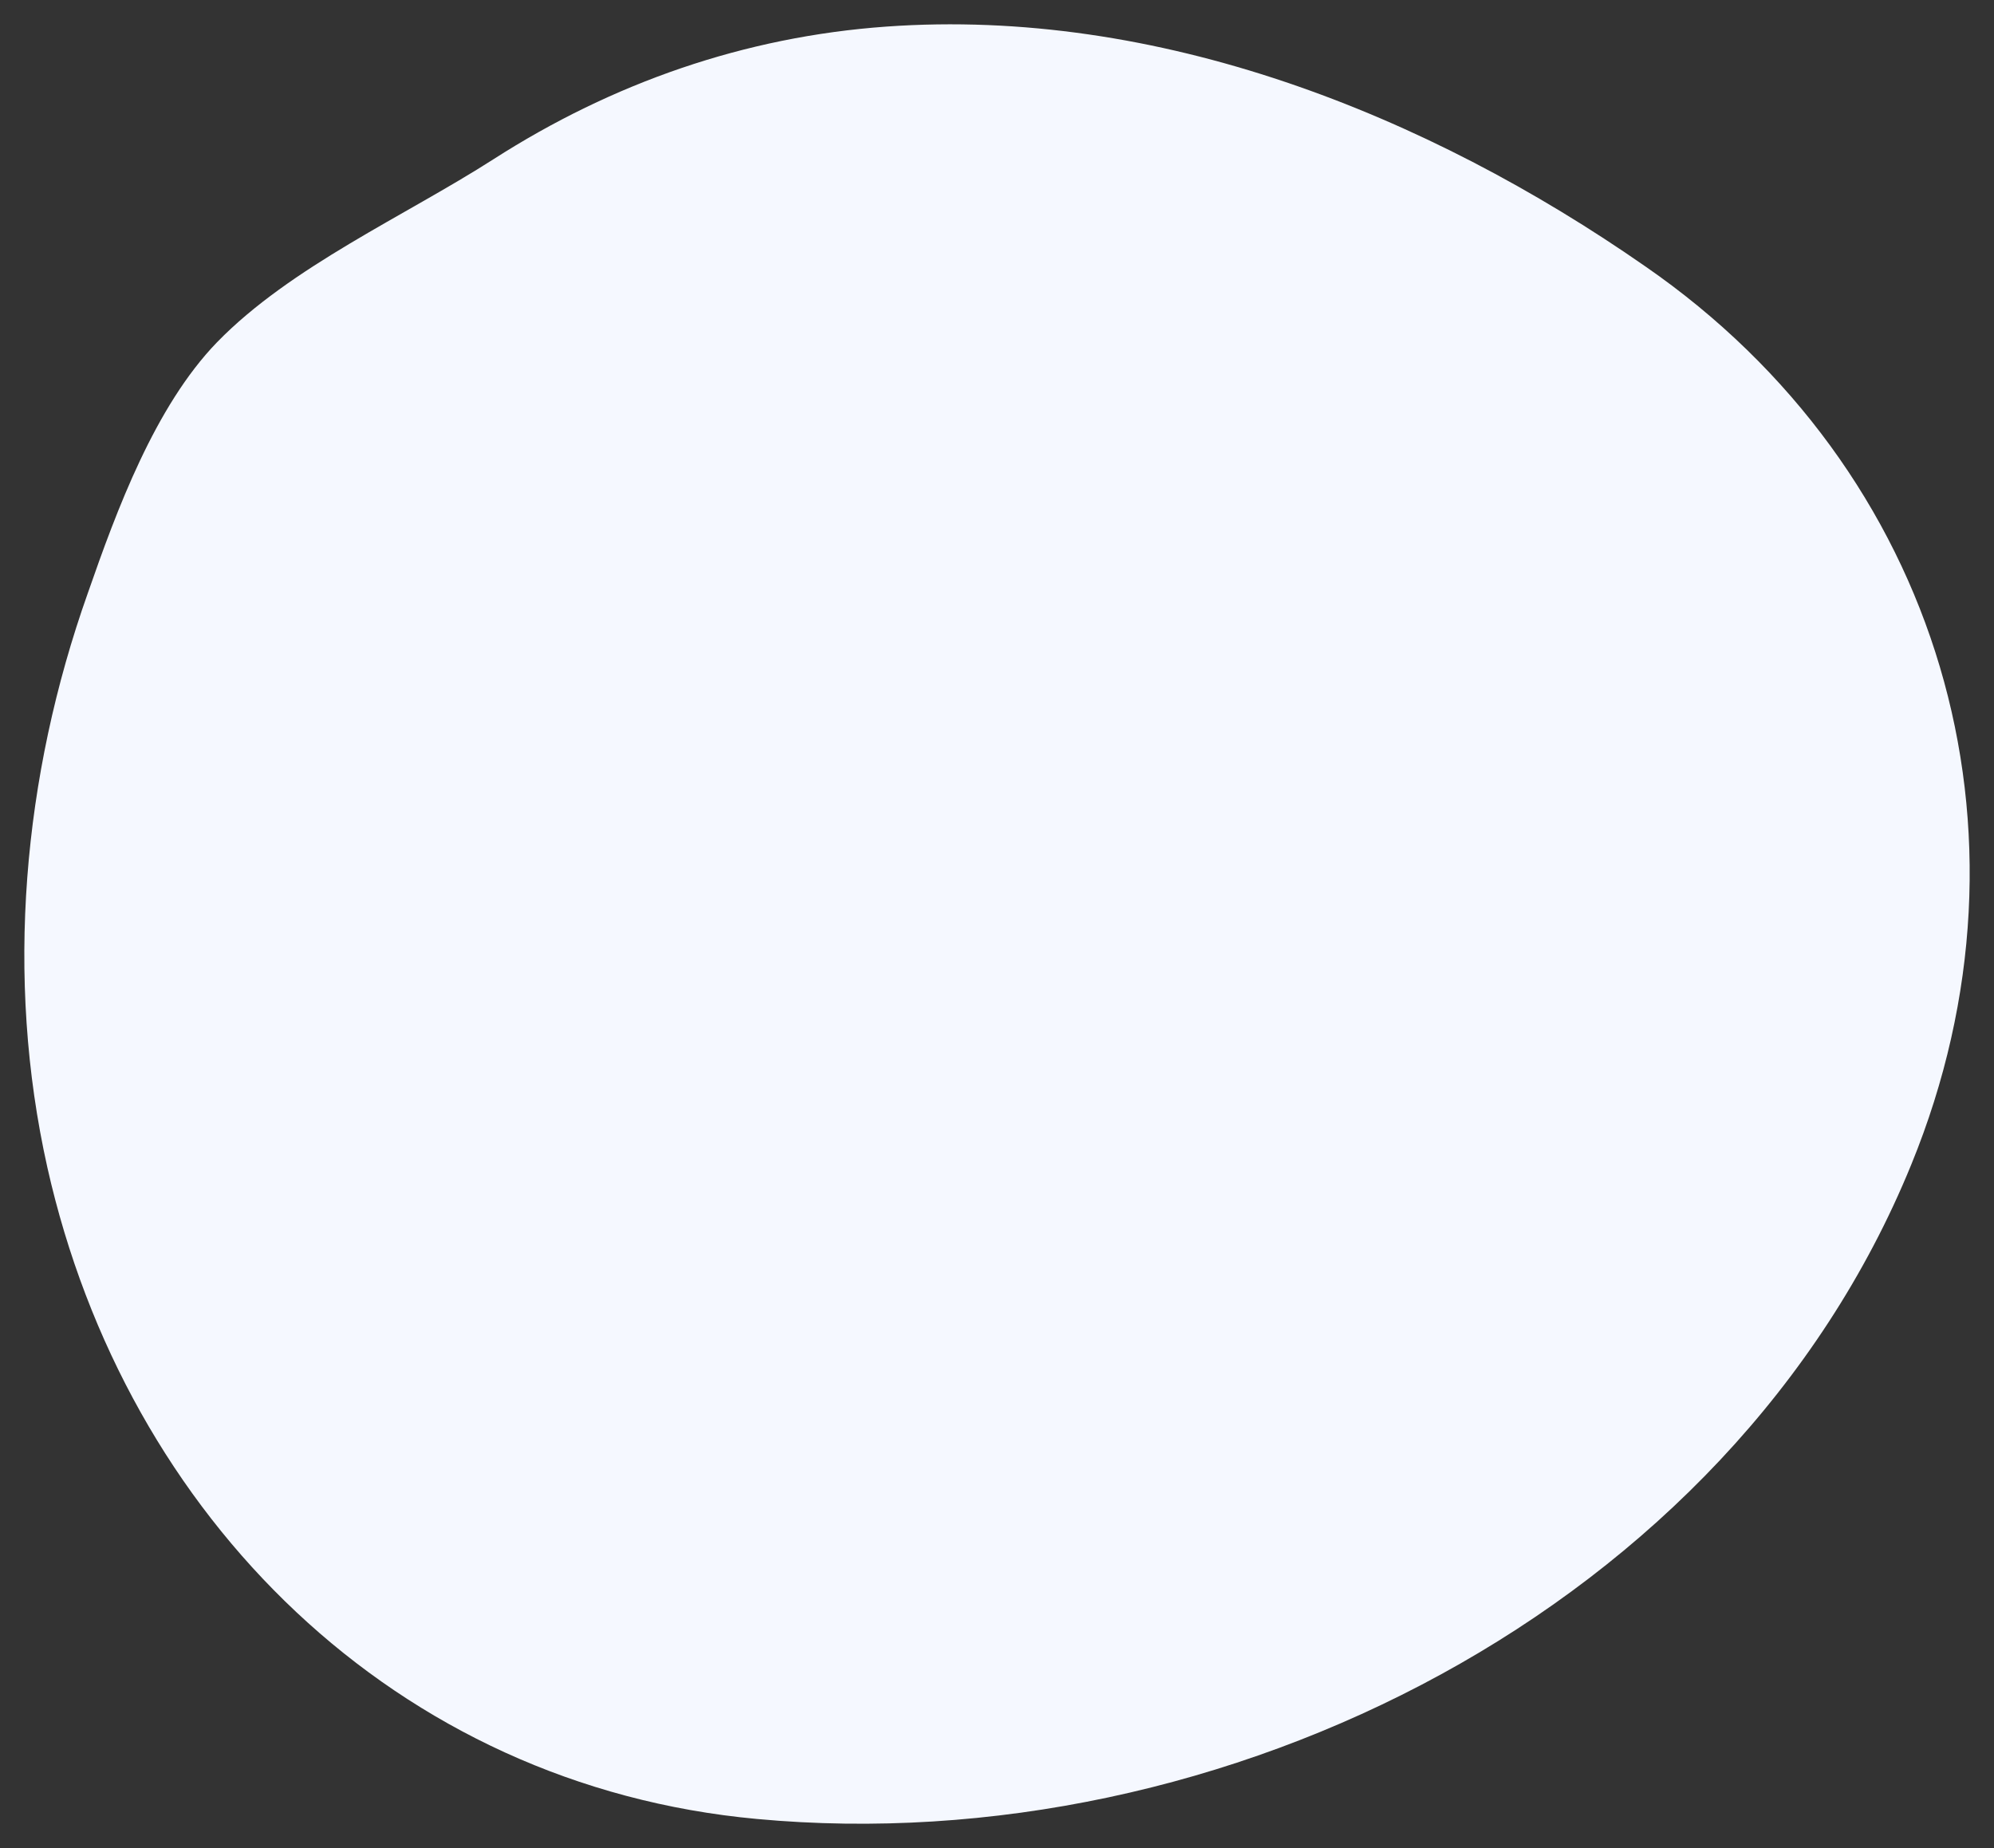<svg width="41" height="38" viewBox="0 0 41 38" fill="none" xmlns="http://www.w3.org/2000/svg">
<rect x="0" y="0" width="41" height="38" fill="#333333" stroke="none"/>
<path d="M33.837 5.482C29.325 2.34 23.803 0.147 18.222 0.547C15.313 0.755 12.597 1.703 10.147 3.274C8.322 4.444 5.976 5.482 4.462 7.038C3.186 8.357 2.399 10.491 1.806 12.195C0.47 15.959 0.099 20.093 0.974 24.006C2.592 31.208 8.144 36.72 15.565 37.402C25.139 38.291 35.574 33.075 39.299 23.946C42.105 17.085 39.878 9.661 33.837 5.482Z" fill="#F5F8FF"/>
</svg>
